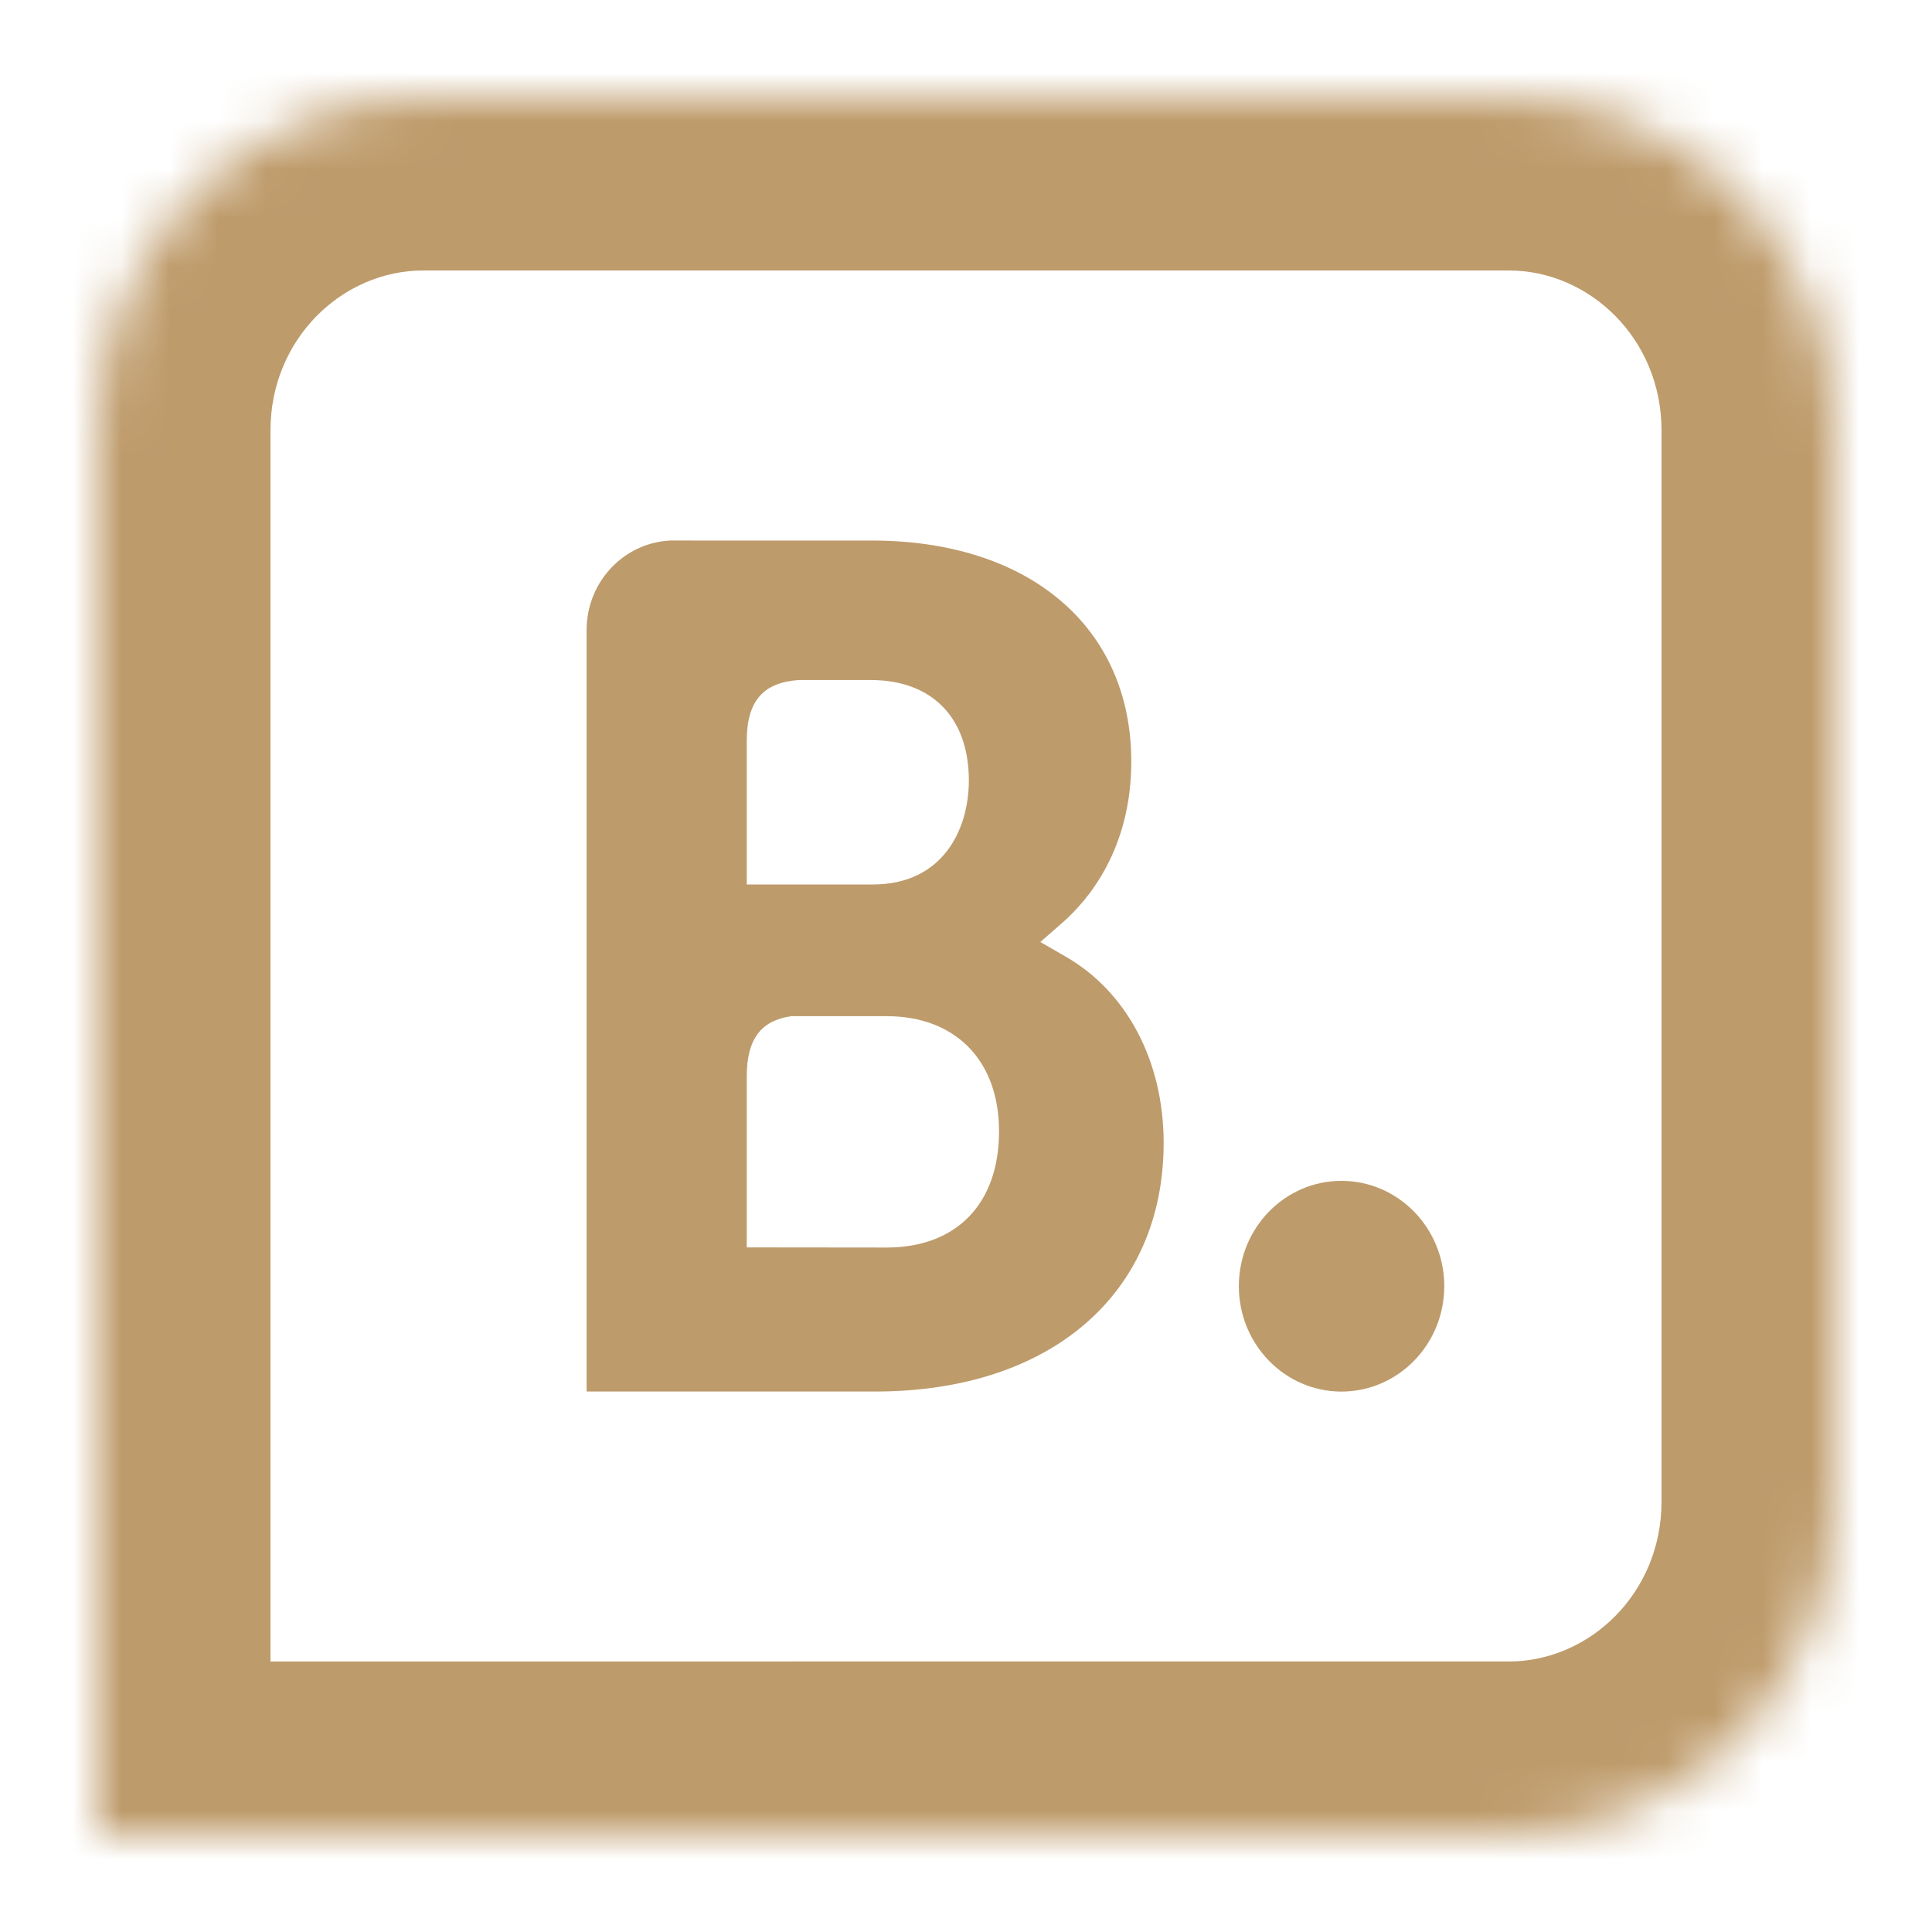 <svg width="40" height="40" viewBox="0 0 40 40" fill="none" xmlns="http://www.w3.org/2000/svg">
<mask id="path-1-inside-1_1602_2287" fill="white">
<path d="M31.239 2C34.97 2 38 5.098 38 8.912V31.088C38 34.901 34.97 37.999 31.239 37.999H19.98V38H2V8.912C2 5.098 5.03 2 8.761 2H31.239Z"/>
</mask>
<path d="M31.239 2L31.239 -1.6H31.239V2ZM38 31.088L41.6 31.088V31.088H38ZM31.239 37.999L31.239 41.599L31.239 41.599L31.239 37.999ZM19.98 37.999V34.399H16.38V37.999H19.98ZM19.98 38V41.6H23.579V38H19.98ZM2 38H-1.6V41.6H2V38ZM8.761 2L8.761 -1.6L8.761 -1.6L8.761 2ZM31.239 2L31.239 5.6C32.907 5.6 34.4 7.011 34.4 8.912H38H41.6C41.6 3.185 37.033 -1.6 31.239 -1.6L31.239 2ZM38 8.912H34.4V31.088H38H41.6V8.912H38ZM38 31.088L34.4 31.088C34.4 32.988 32.907 34.399 31.239 34.399L31.239 37.999L31.239 41.599C37.032 41.599 41.6 36.815 41.6 31.088L38 31.088ZM31.239 37.999V34.399H19.98V37.999V41.599H31.239V37.999ZM19.98 37.999H16.38V38H19.98H23.579V37.999H19.98ZM19.98 38V34.4H2V38V41.6H19.98V38ZM2 38H5.6V8.912H2H-1.6V38H2ZM2 8.912H5.6C5.6 7.011 7.093 5.6 8.761 5.6L8.761 2L8.761 -1.6C2.967 -1.6 -1.6 3.185 -1.6 8.912H2ZM8.761 2V5.6H31.239V2V-1.6H8.761V2Z" fill="#BE9B6B" mask="url(#path-1-inside-1_1602_2287)"/>
<path d="M18.361 25.829L15.461 25.826V22.281C15.461 21.523 15.749 21.129 16.383 21.039H18.361C19.772 21.039 20.684 21.948 20.684 23.421C20.684 24.932 19.795 25.827 18.361 25.829ZM15.461 16.267V15.334C15.461 14.517 15.799 14.129 16.54 14.079H18.024C19.297 14.079 20.059 14.857 20.059 16.161C20.059 17.153 19.536 18.312 18.071 18.312H15.461V16.267ZM22.063 19.805L21.539 19.503L21.997 19.103C22.53 18.635 23.422 17.583 23.422 15.767C23.422 12.985 21.312 11.191 18.048 11.191H14.322V11.19H13.898C12.93 11.226 12.155 12.031 12.145 13.026V28.81H18.121C21.75 28.81 24.092 26.79 24.092 23.661C24.092 21.977 23.335 20.537 22.063 19.805Z" fill="#BE9B6B"/>
<path d="M25.649 26.629C25.649 25.424 26.601 24.448 27.772 24.448C28.947 24.448 29.902 25.424 29.902 26.629C29.902 27.834 28.947 28.811 27.772 28.811C26.601 28.811 25.649 27.834 25.649 26.629Z" fill="#BE9B6B"/>
</svg>

